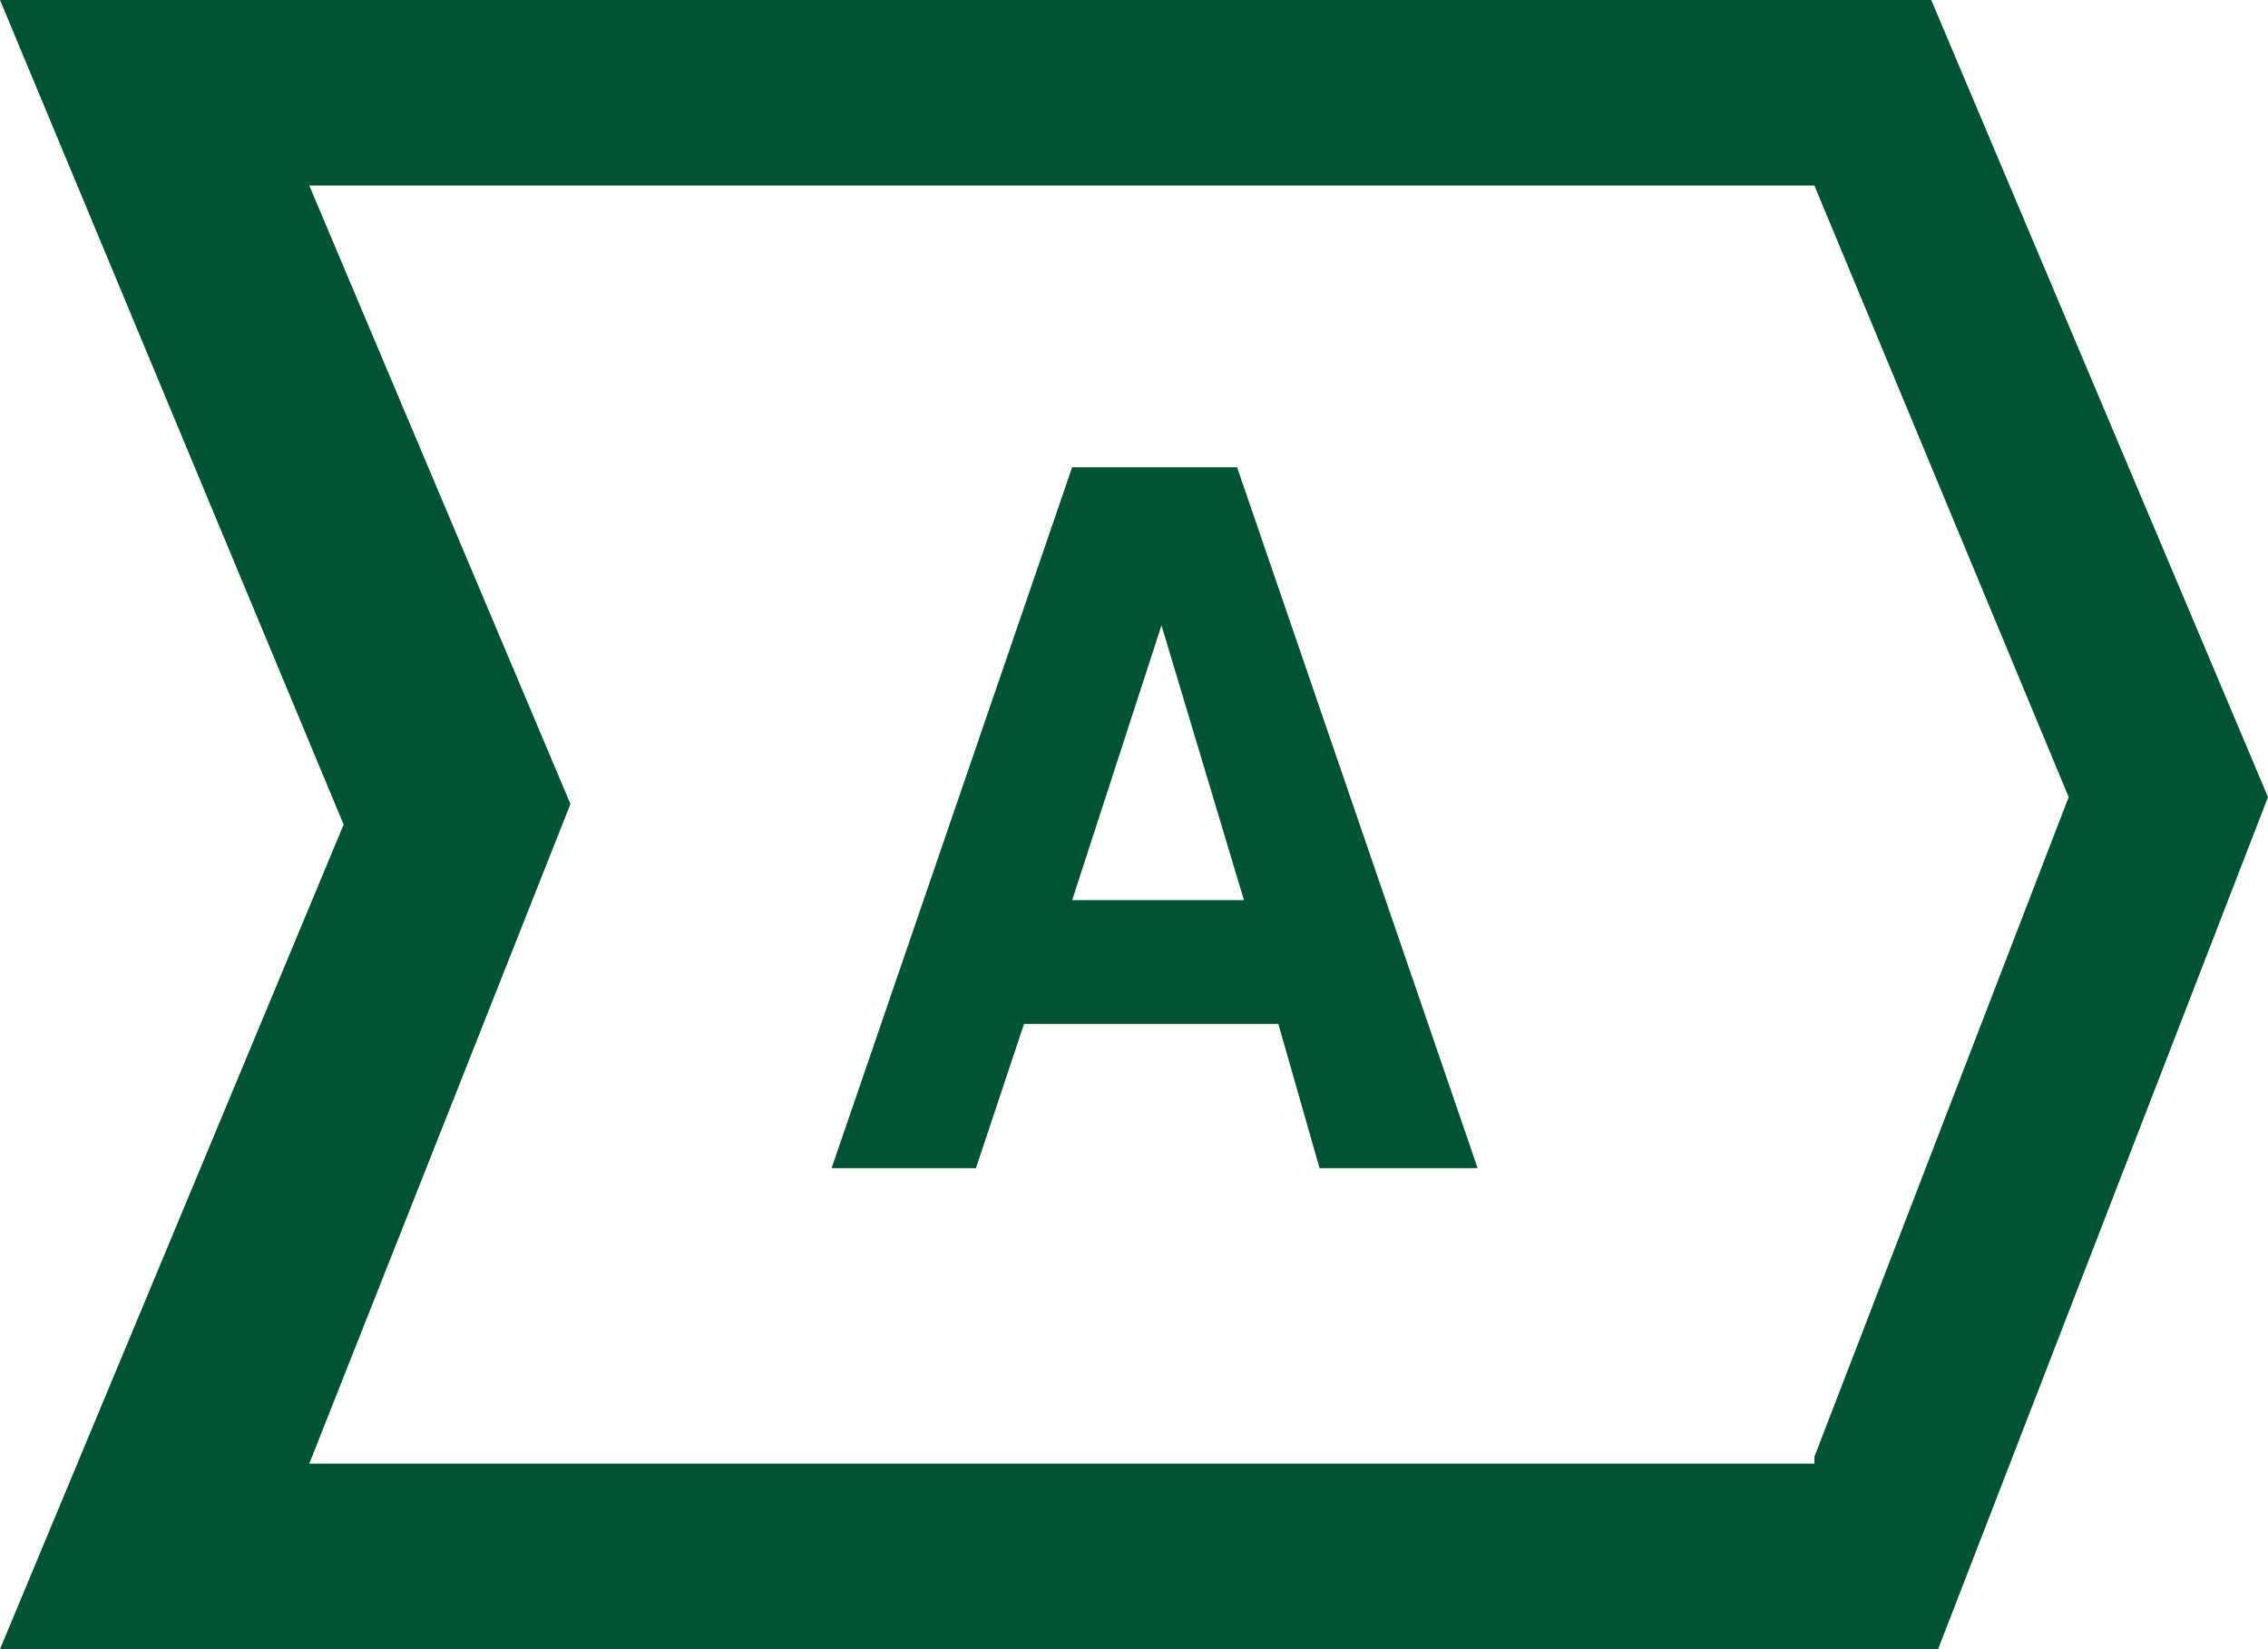 <?xml version="1.0" encoding="UTF-8"?>
<svg xmlns="http://www.w3.org/2000/svg" version="1.1" viewBox="0 0 33 24">
  <defs>
    <style>
      .cls-1 {
        fill: #005333;
      }
    </style>
  </defs>
  <!-- Generator: Adobe Illustrator 28.6.0, SVG Export Plug-In . SVG Version: 1.2.0 Build 709)  -->
  <g>
    <g id="Layer_1">
      <g>
        <path class="cls-1" d="M14.3,17h-2.2l3.5-10.2h2.4l3.5,10.2h-2.3l-.6-2.1h-3.7l-.7,2.1h0ZM15.6,13.1h2.5l-1.2-4h0l-1.3,4h0Z"></path>
        <path class="cls-1" d="M28.1,0H0l5,12L0,24h28.2l4.8-12.4L28.1,0ZM26.4,21.3H4.5l3.8-9.6L4.5,2.7h21.9l3.7,8.9-3.7,9.6Z"></path>
      </g>
    </g>
  </g>
</svg>
